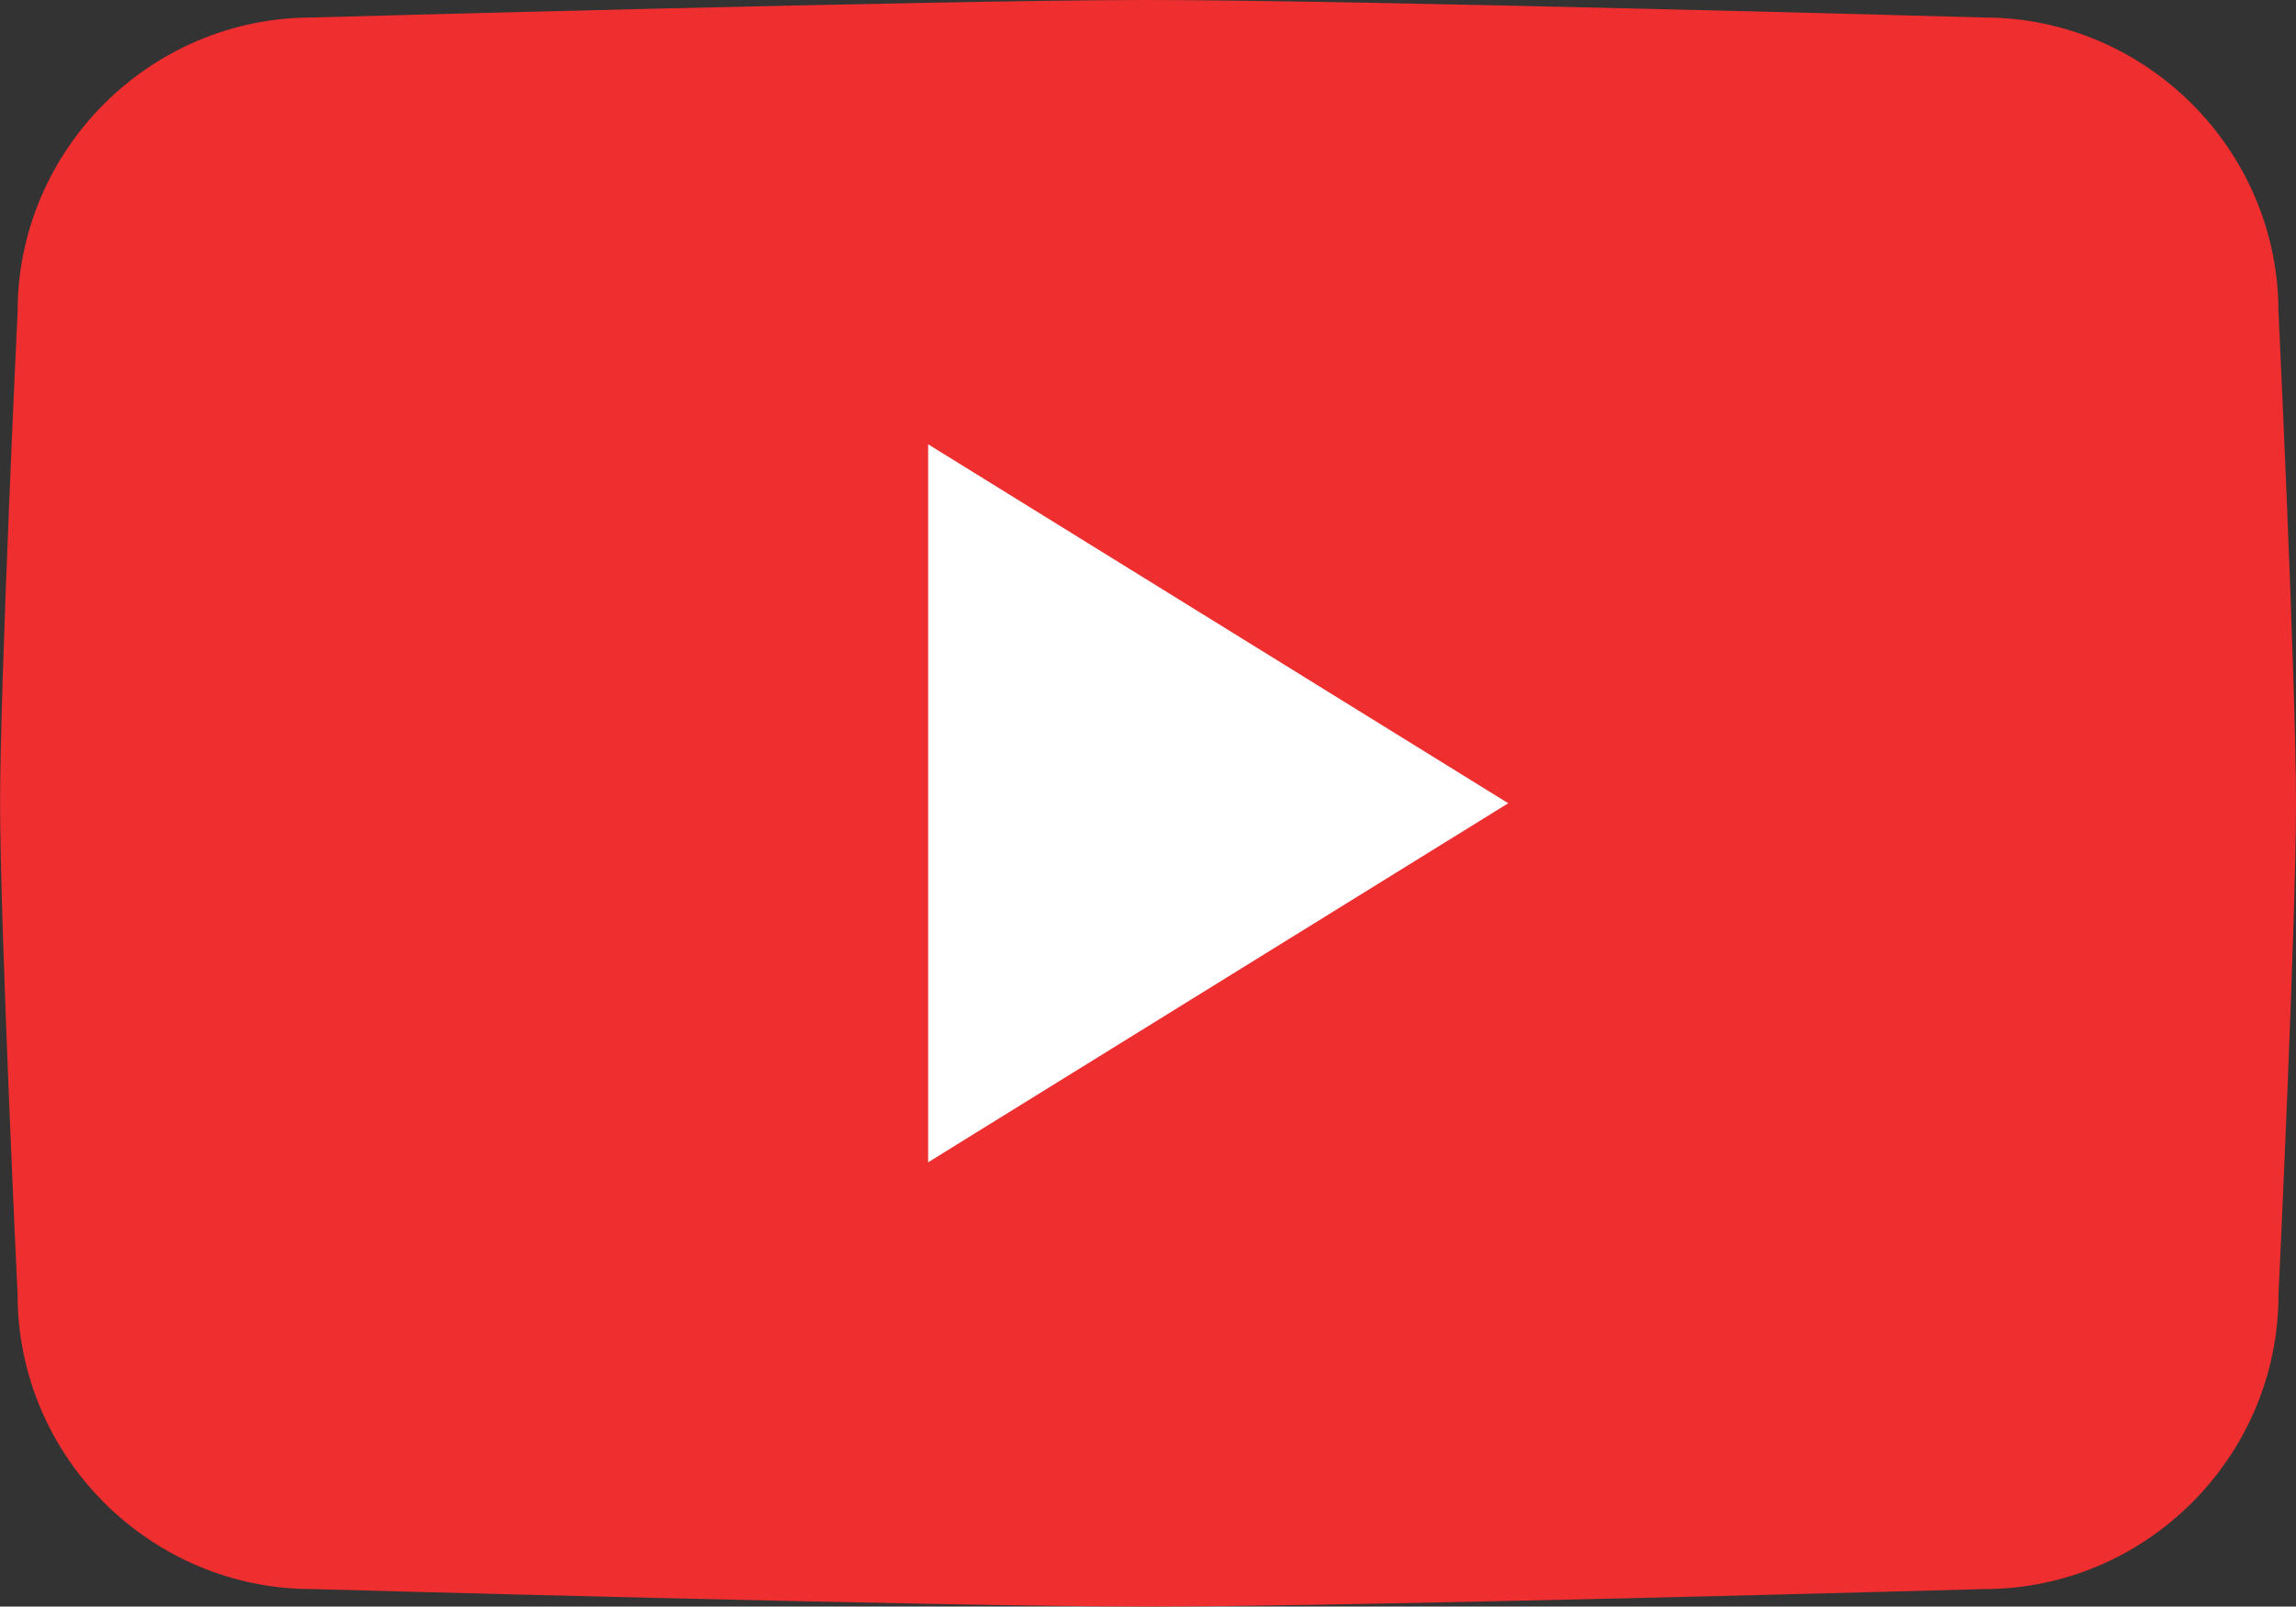 <?xml version="1.0" encoding="utf-8"?>
<!-- Generator: Adobe Illustrator 24.2.1, SVG Export Plug-In . SVG Version: 6.00 Build 0)  -->
<svg version="1.1" id="Layer_1" xmlns="http://www.w3.org/2000/svg" xmlns:xlink="http://www.w3.org/1999/xlink" x="0px" y="0px"
	 viewBox="0 0 275.4 192.73" style="enable-background:new 0 0 275.4 192.73;" xml:space="preserve">
<rect x="0" y="0" width="275.4" height="192.73" fill="#333333" stroke="none"/>
<style type="text/css">
	.st0{fill:#EE2E2F;}
	.st1{fill-rule:evenodd;clip-rule:evenodd;fill:#FFFFFF;}
</style>
<g>
	<path class="st0" d="M237.99,190.63c0,0-75.21,2.1-100.28,2.1s-100.28-2.1-100.28-2.1c-19.42,0-35.32-15.89-35.32-35.32
		c0,0-2.1-44.19-2.1-58.95s2.1-58.95,2.1-58.95C2.1,17.99,17.99,2.1,37.42,2.1c0,0,75.21-2.1,100.28-2.1s100.28,2.1,100.28,2.1
		c19.42,0,35.32,15.89,35.32,35.32c0,0,2.1,44.15,2.1,58.95s-2.1,58.95-2.1,58.95C273.3,174.74,257.41,190.63,237.99,190.63z"/>
	<polygon class="st1" points="111.33,139.43 111.33,53.3 180.91,96.36 	"/>
</g>
</svg>
